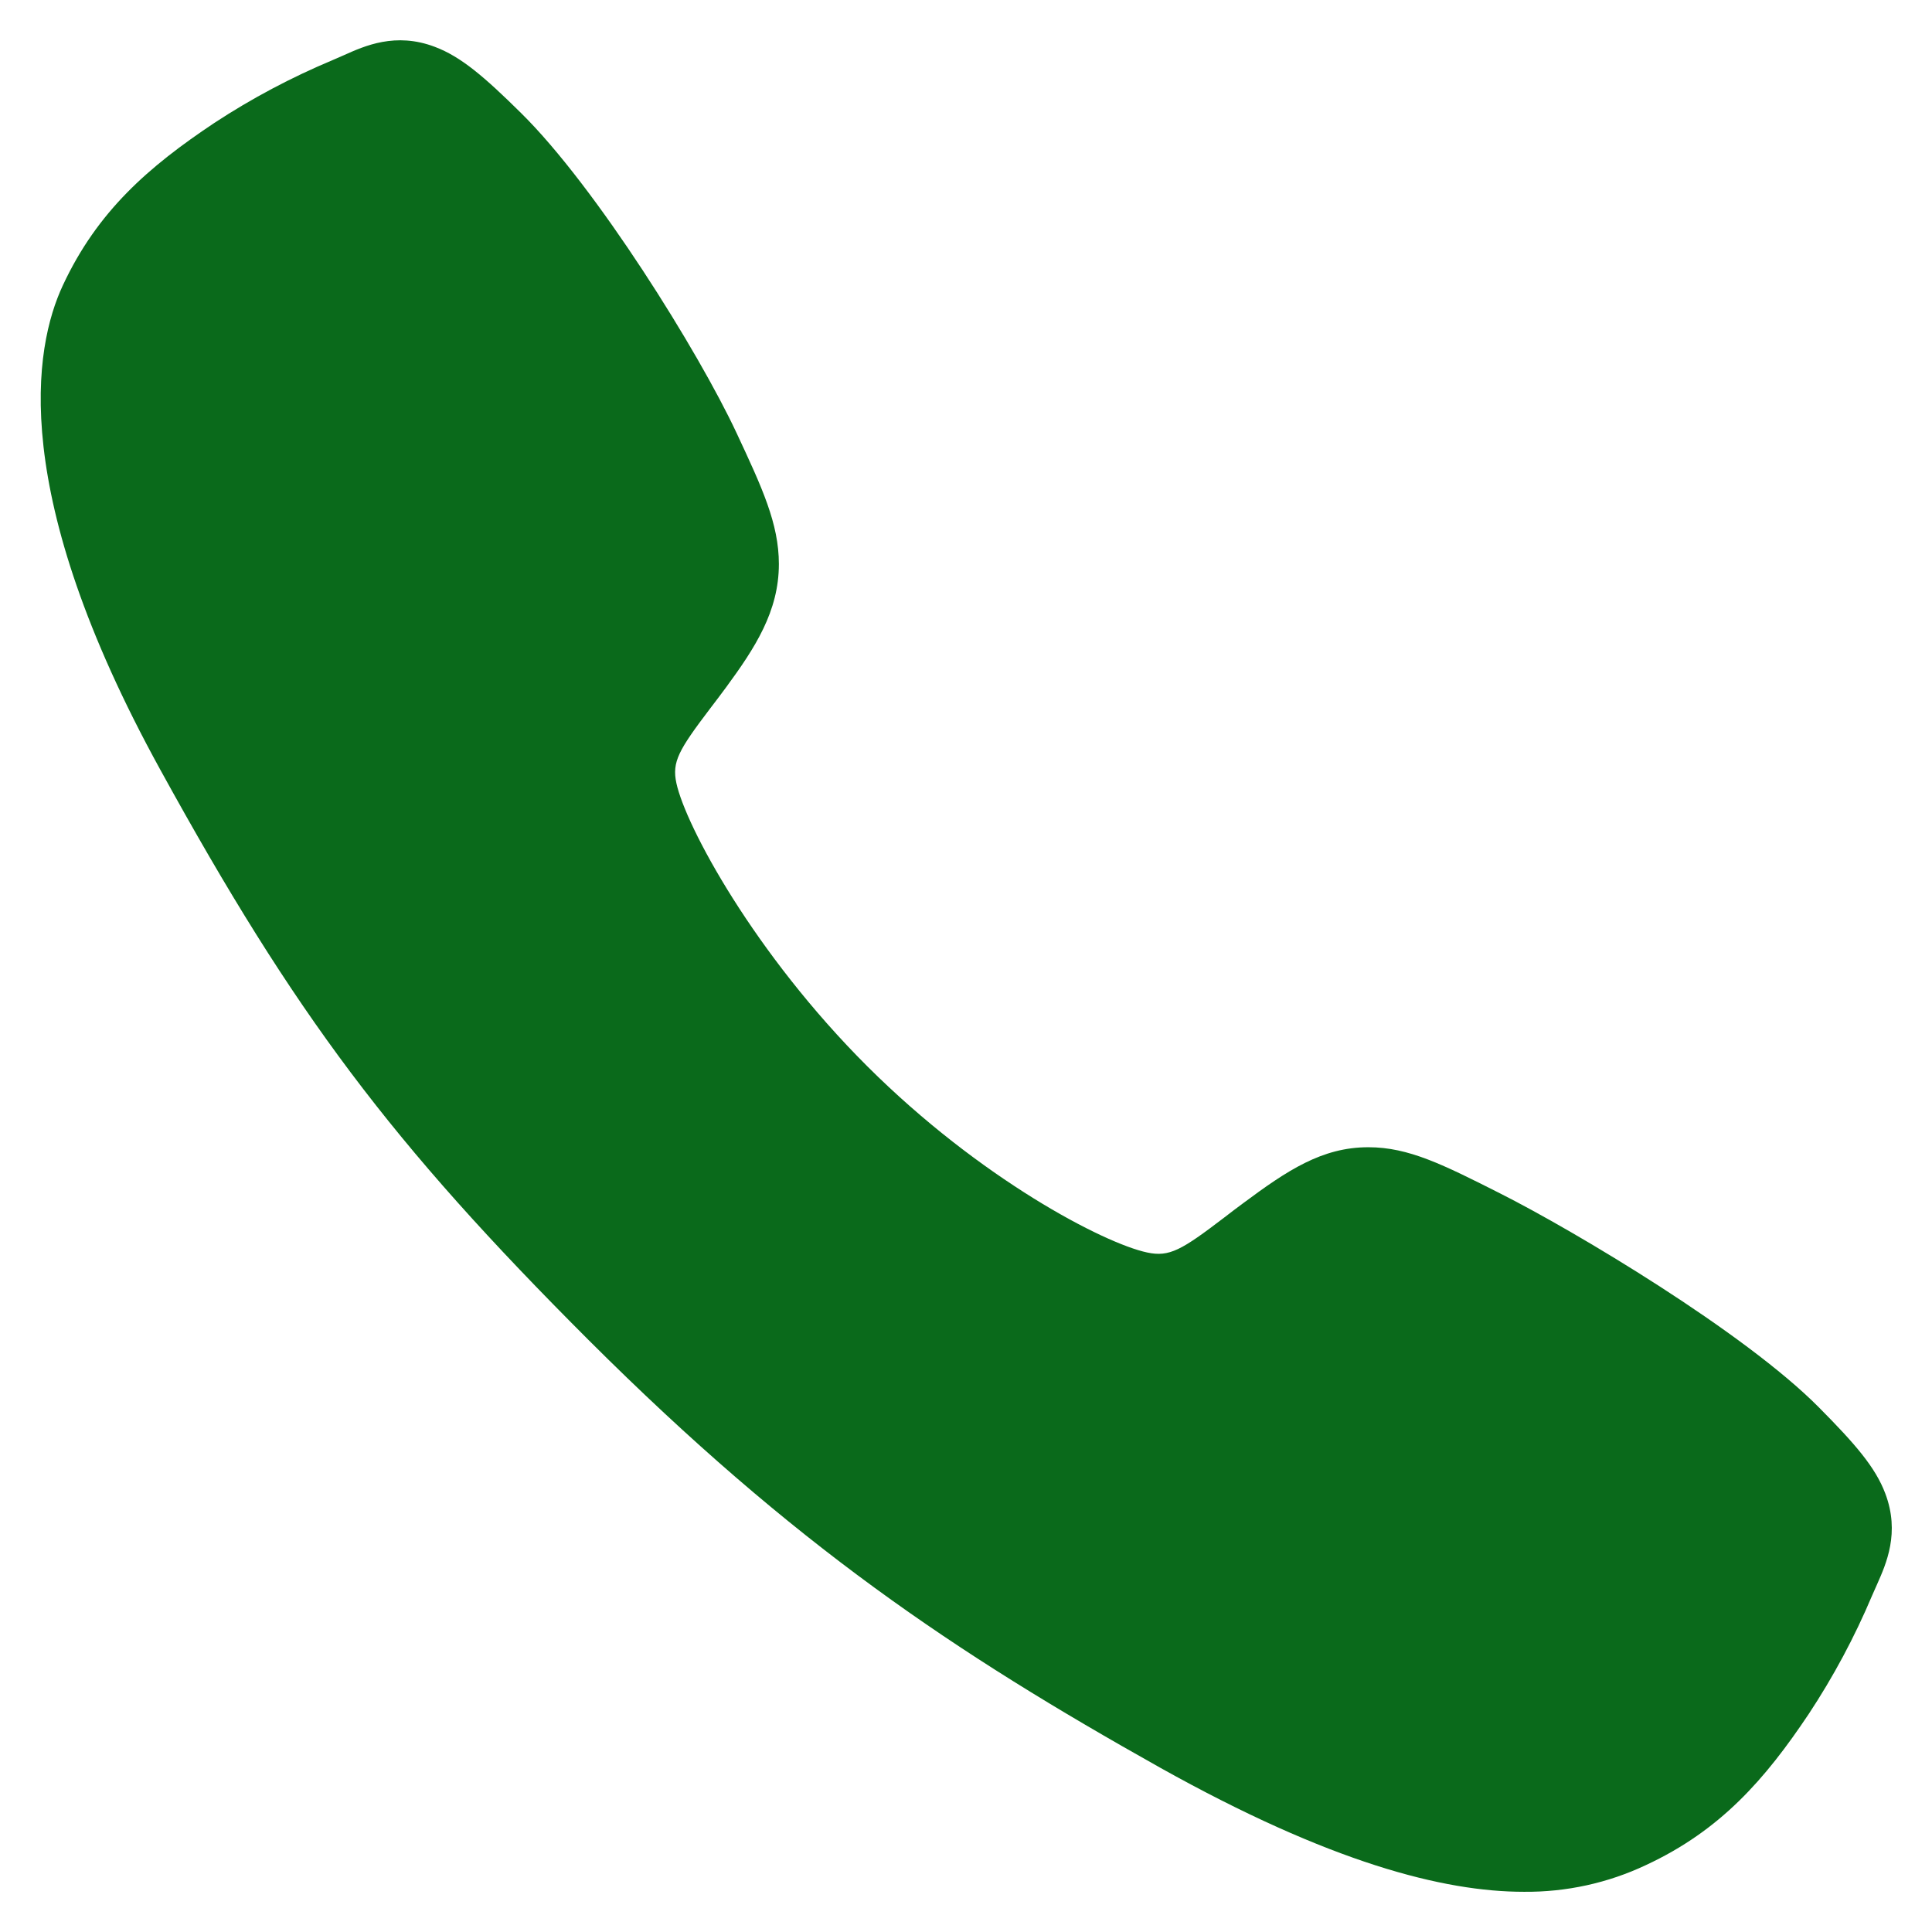 <svg width="21" height="21" viewBox="0 0 21 21" fill="none" xmlns="http://www.w3.org/2000/svg">
<path d="M16.565 20.563C15.688 20.563 14.456 20.245 12.612 19.215C10.369 17.957 8.634 16.796 6.403 14.571C4.252 12.421 3.206 11.03 1.741 8.364C0.086 5.354 0.368 3.777 0.683 3.102C1.059 2.296 1.613 1.814 2.33 1.336C2.737 1.069 3.167 0.841 3.616 0.653C3.661 0.634 3.703 0.615 3.74 0.599C3.963 0.499 4.299 0.347 4.726 0.509C5.011 0.616 5.265 0.835 5.663 1.228C6.48 2.033 7.595 3.826 8.006 4.706C8.283 5.299 8.466 5.691 8.466 6.131C8.466 6.645 8.207 7.042 7.893 7.47C7.834 7.55 7.776 7.627 7.719 7.701C7.378 8.151 7.302 8.28 7.352 8.512C7.452 8.978 8.199 10.365 9.427 11.59C10.655 12.815 12.001 13.515 12.469 13.614C12.711 13.666 12.843 13.588 13.307 13.234C13.373 13.183 13.441 13.131 13.513 13.078C13.992 12.722 14.37 12.47 14.872 12.47H14.875C15.312 12.47 15.686 12.659 16.306 12.972C17.115 13.38 18.962 14.481 19.771 15.298C20.165 15.695 20.385 15.949 20.492 16.233C20.654 16.661 20.502 16.997 20.403 17.221C20.386 17.259 20.368 17.299 20.348 17.345C20.159 17.793 19.929 18.223 19.661 18.629C19.184 19.343 18.7 19.896 17.892 20.272C17.478 20.468 17.024 20.567 16.565 20.563Z" fill="#0A6A1B"/>
</svg>
